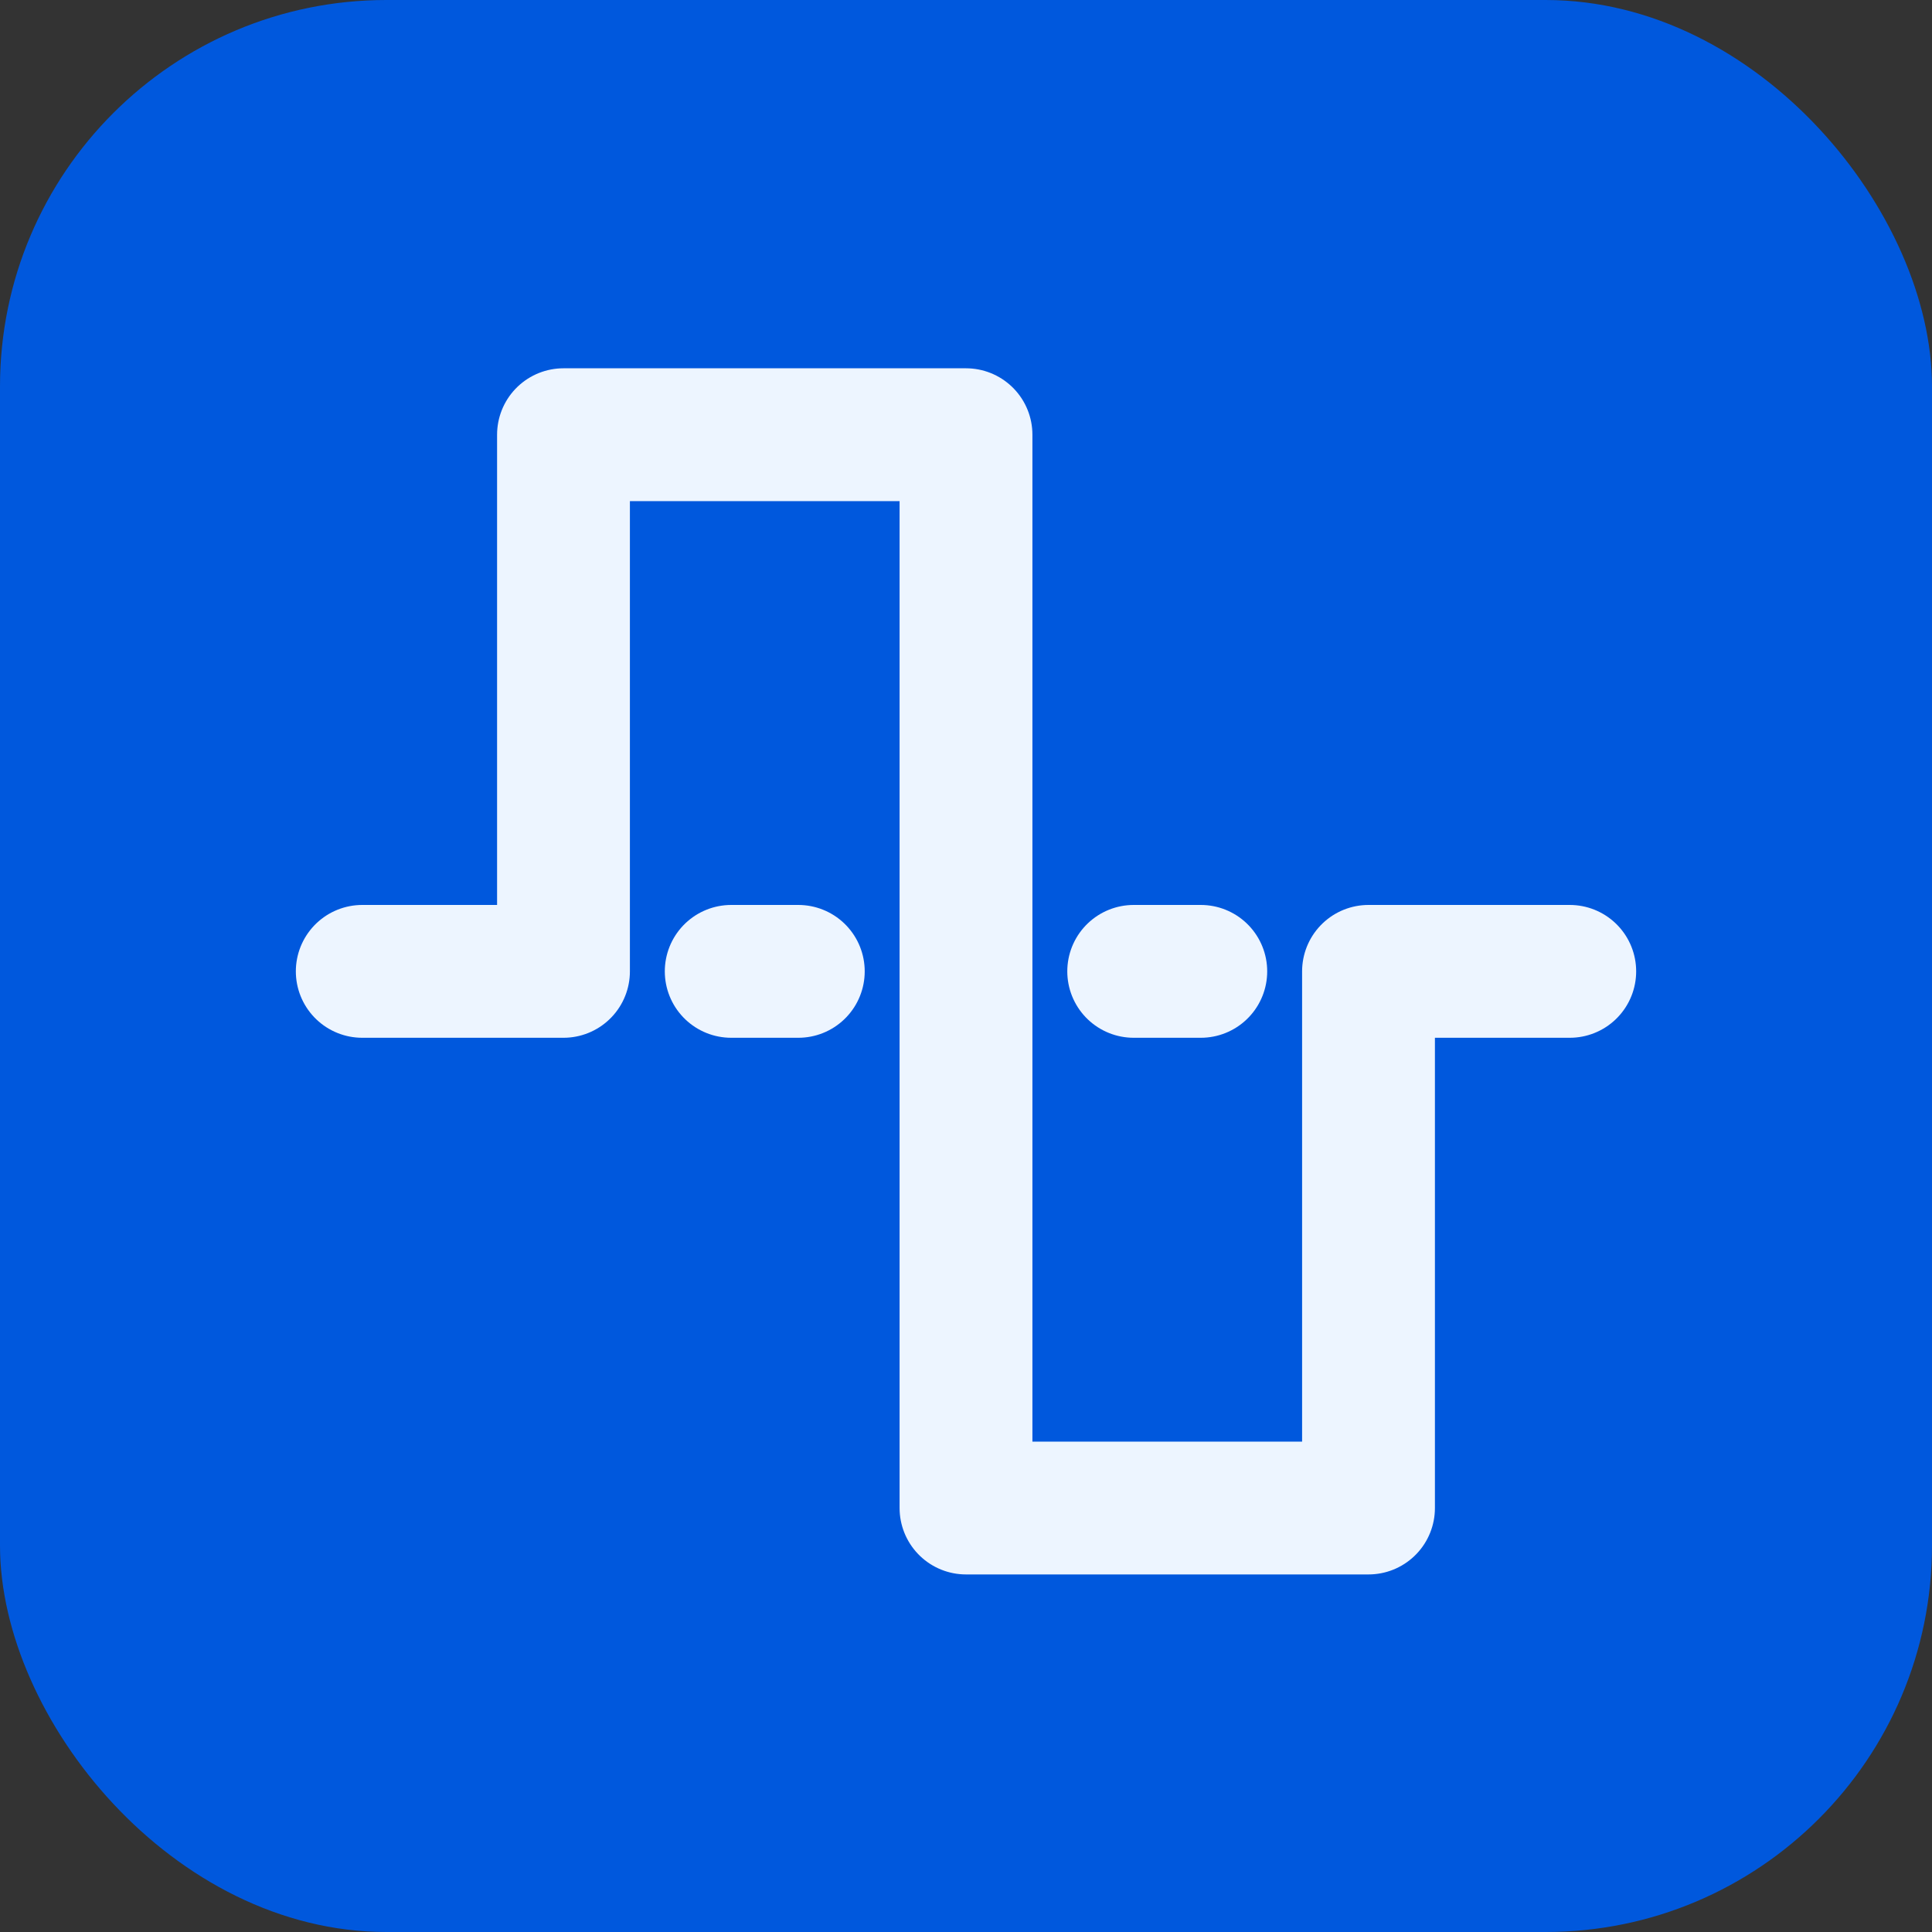 <svg xmlns="http://www.w3.org/2000/svg" version="1.1" xmlns:xlink="http://www.w3.org/1999/xlink" width="80" height="80"><rect width="100%" height="100%" fill="#333333" stroke="none"/><svg width="80" height="80" viewBox="0 0 80 80" fill="none" xmlns="http://www.w3.org/2000/svg">
<rect width="80" height="80" rx="16" fill="#0058DD"></rect>
<path d="M15 40.222H23.333V18H40V62.444H56.667V40.222H65M46.944 40.222H49.722ZM30.278 40.222H33.056Z" fill="#0058DD"></path>
<path d="M15 40.222H23.333V18H40V62.444H56.667V40.222H65M46.944 40.222H49.722M30.278 40.222H33.056" stroke="#EDF5FF" stroke-width="5.5" stroke-linecap="round" stroke-linejoin="round"></path>
</svg><style>@media (prefers-color-scheme: light) { :root { filter: none; } }
@media (prefers-color-scheme: dark) { :root { filter: none; } }
</style></svg>